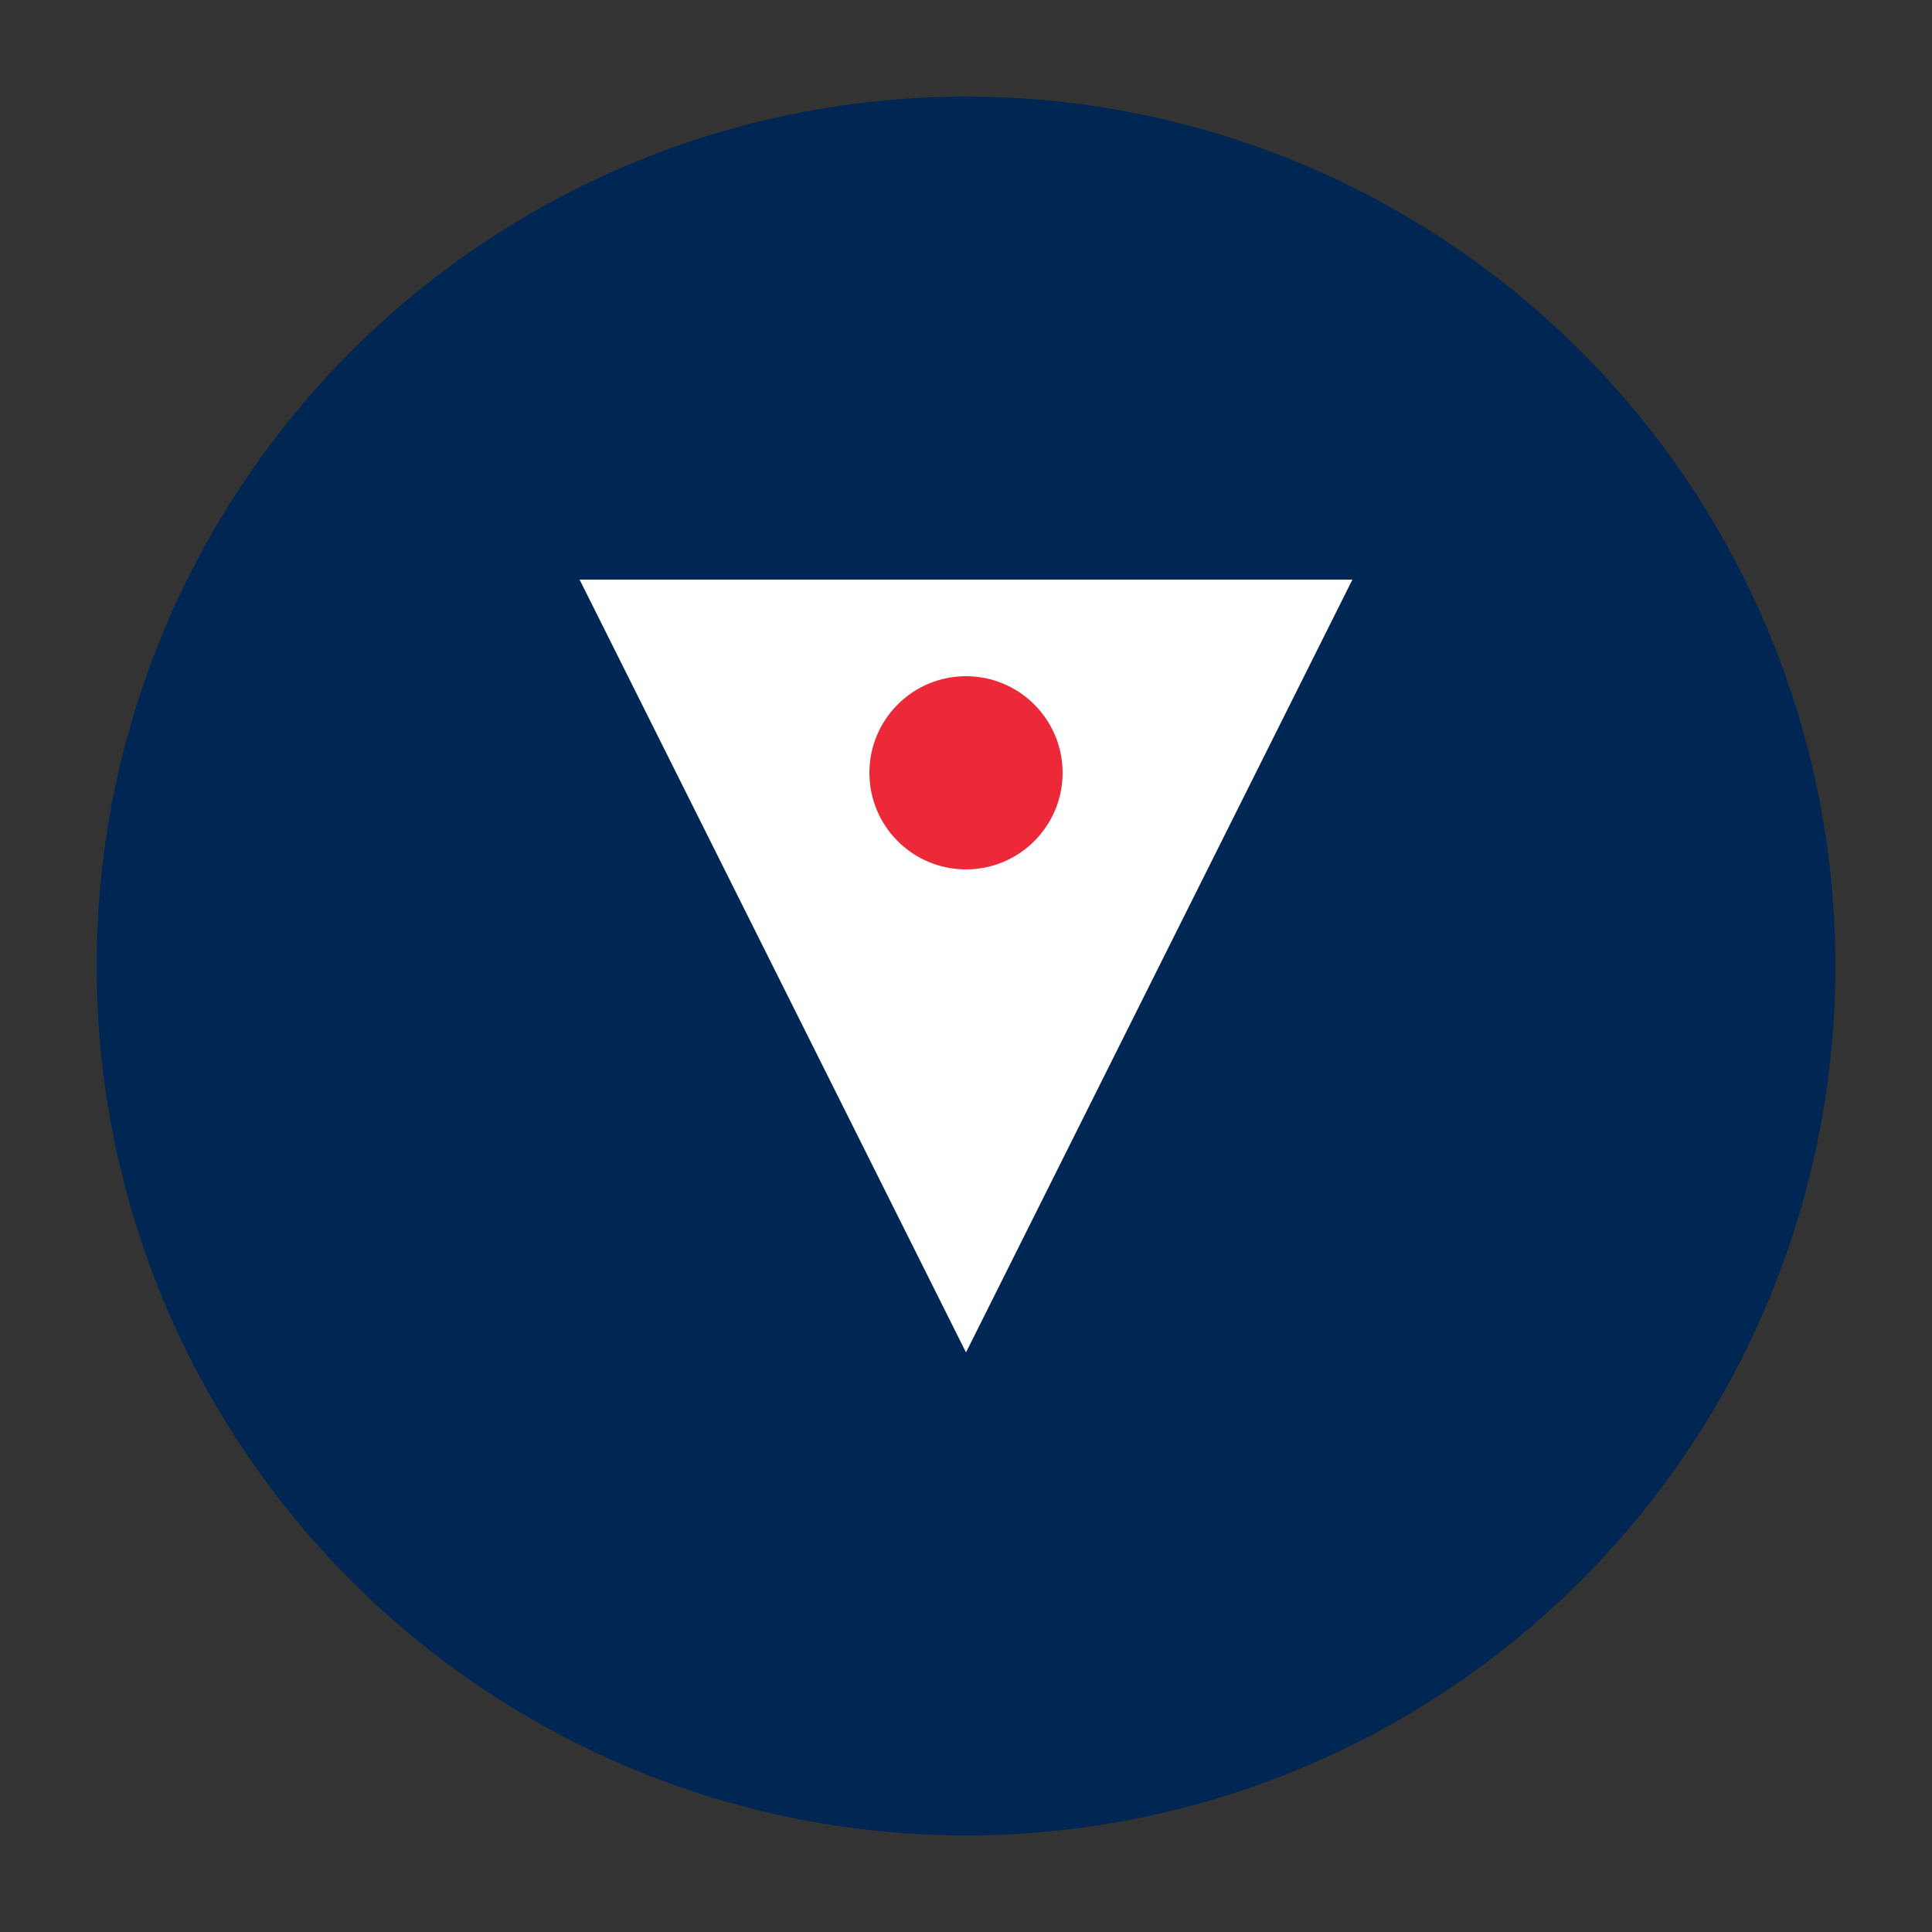 <svg xmlns="http://www.w3.org/2000/svg" viewBox="0 0 100 100">
  <rect x="0" y="0" width="100" height="100" fill="#333333" stroke="none"/>
  <circle cx="50" cy="50" r="45" fill="#002654" />
  <path d="M30,30 L70,30 L50,70 Z" fill="#FFFFFF" />
  <circle cx="50" cy="40" r="5" fill="#ED2939" />
</svg>
